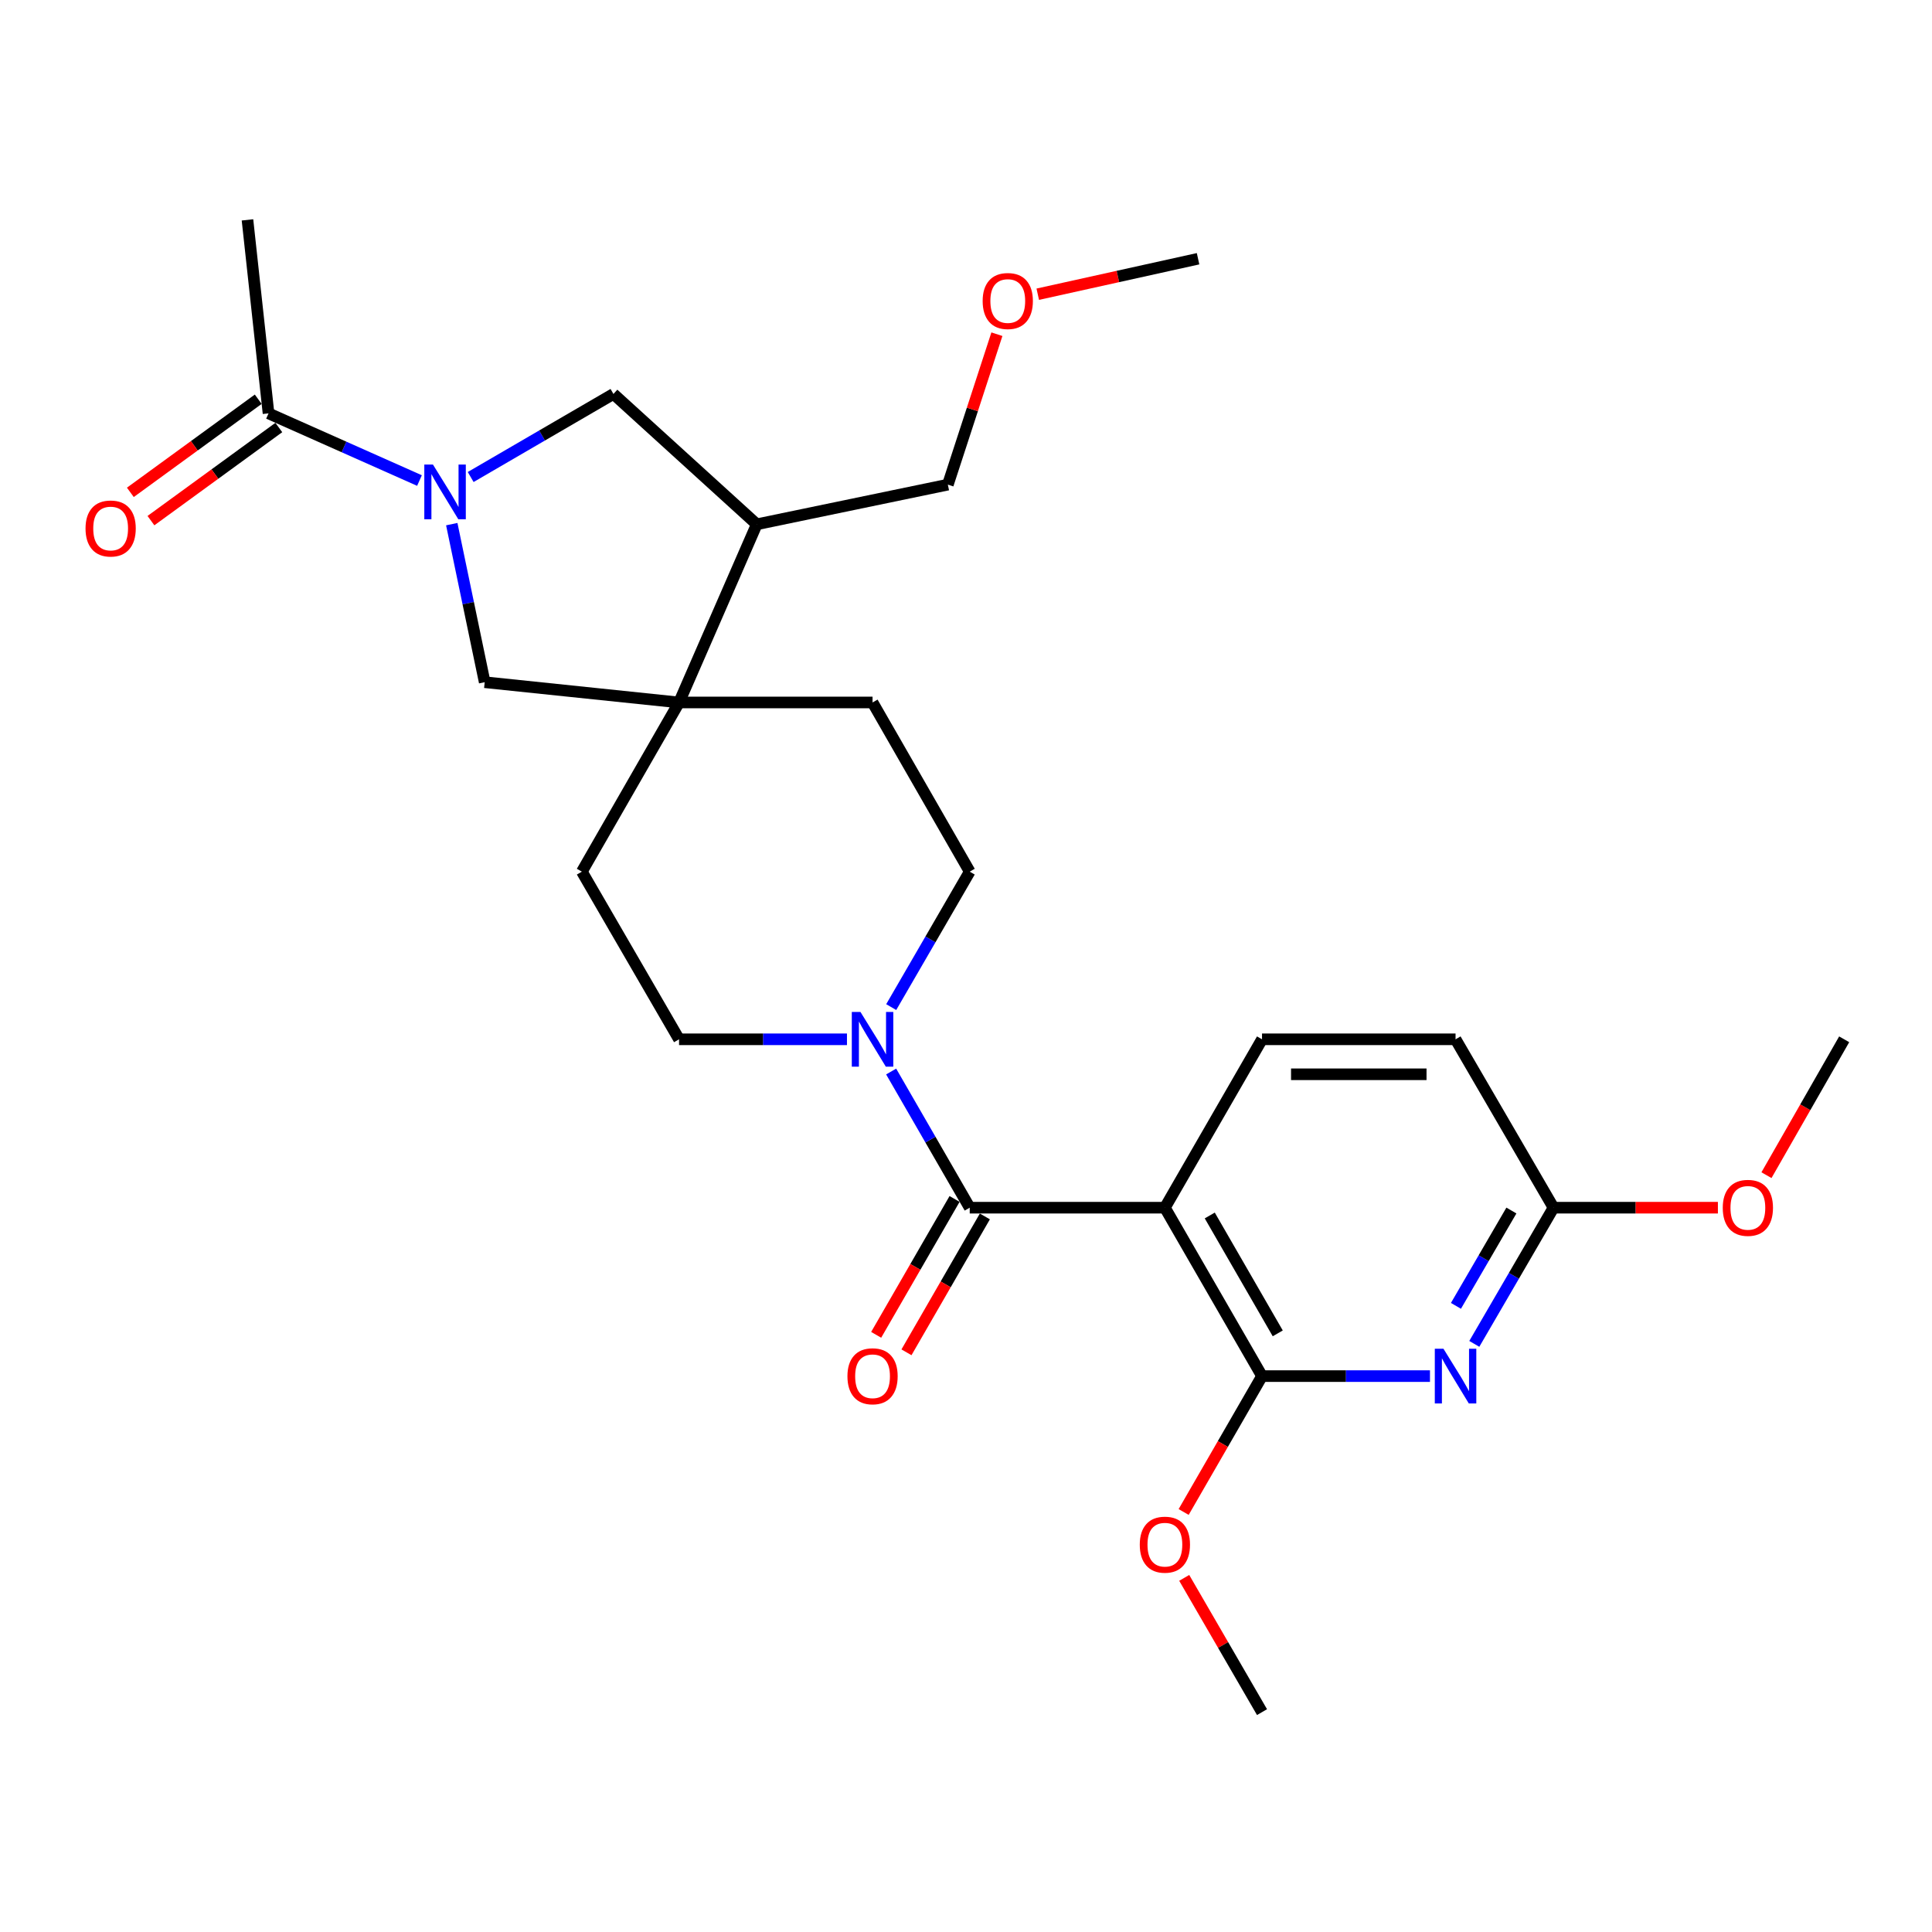 <?xml version='1.0' encoding='iso-8859-1'?>
<svg version='1.1' baseProfile='full'
              xmlns='http://www.w3.org/2000/svg'
                      xmlns:rdkit='http://www.rdkit.org/xml'
                      xmlns:xlink='http://www.w3.org/1999/xlink'
                  xml:space='preserve'
width='1000px' height='1000px' viewBox='0 0 1000 1000'>
<!-- END OF HEADER -->
<rect style='opacity:1.0;fill:#FFFFFF;stroke:none' width='1000' height='1000' x='0' y='0'> </rect>
<path class='bond-0' d='M 602.944,625.1 L 501.925,625.1' style='fill:none;fill-rule:evenodd;stroke:#000000;stroke-width:6px;stroke-linecap:butt;stroke-linejoin:miter;stroke-opacity:1' />
<path class='bond-2' d='M 602.944,625.1 L 653.218,712.268' style='fill:none;fill-rule:evenodd;stroke:#000000;stroke-width:6px;stroke-linecap:butt;stroke-linejoin:miter;stroke-opacity:1' />
<path class='bond-2' d='M 626.169,629.13 L 661.361,690.147' style='fill:none;fill-rule:evenodd;stroke:#000000;stroke-width:6px;stroke-linecap:butt;stroke-linejoin:miter;stroke-opacity:1' />
<path class='bond-10' d='M 602.944,625.1 L 653.218,537.941' style='fill:none;fill-rule:evenodd;stroke:#000000;stroke-width:6px;stroke-linecap:butt;stroke-linejoin:miter;stroke-opacity:1' />
<path class='bond-4' d='M 501.925,625.1 L 481.589,589.858' style='fill:none;fill-rule:evenodd;stroke:#000000;stroke-width:6px;stroke-linecap:butt;stroke-linejoin:miter;stroke-opacity:1' />
<path class='bond-4' d='M 481.589,589.858 L 461.254,554.617' style='fill:none;fill-rule:evenodd;stroke:#0000FF;stroke-width:6px;stroke-linecap:butt;stroke-linejoin:miter;stroke-opacity:1' />
<path class='bond-12' d='M 494.084,620.576 L 473.794,655.742' style='fill:none;fill-rule:evenodd;stroke:#000000;stroke-width:6px;stroke-linecap:butt;stroke-linejoin:miter;stroke-opacity:1' />
<path class='bond-12' d='M 473.794,655.742 L 453.504,690.908' style='fill:none;fill-rule:evenodd;stroke:#FF0000;stroke-width:6px;stroke-linecap:butt;stroke-linejoin:miter;stroke-opacity:1' />
<path class='bond-12' d='M 509.766,629.624 L 489.476,664.79' style='fill:none;fill-rule:evenodd;stroke:#000000;stroke-width:6px;stroke-linecap:butt;stroke-linejoin:miter;stroke-opacity:1' />
<path class='bond-12' d='M 489.476,664.79 L 469.187,699.957' style='fill:none;fill-rule:evenodd;stroke:#FF0000;stroke-width:6px;stroke-linecap:butt;stroke-linejoin:miter;stroke-opacity:1' />
<path class='bond-1' d='M 233.835,271.294 L 242.357,312.203' style='fill:none;fill-rule:evenodd;stroke:#0000FF;stroke-width:6px;stroke-linecap:butt;stroke-linejoin:miter;stroke-opacity:1' />
<path class='bond-1' d='M 242.357,312.203 L 250.88,353.113' style='fill:none;fill-rule:evenodd;stroke:#000000;stroke-width:6px;stroke-linecap:butt;stroke-linejoin:miter;stroke-opacity:1' />
<path class='bond-6' d='M 217.12,248.727 L 178.054,231.344' style='fill:none;fill-rule:evenodd;stroke:#0000FF;stroke-width:6px;stroke-linecap:butt;stroke-linejoin:miter;stroke-opacity:1' />
<path class='bond-6' d='M 178.054,231.344 L 138.987,213.961' style='fill:none;fill-rule:evenodd;stroke:#000000;stroke-width:6px;stroke-linecap:butt;stroke-linejoin:miter;stroke-opacity:1' />
<path class='bond-29' d='M 243.621,246.904 L 280.57,225.408' style='fill:none;fill-rule:evenodd;stroke:#0000FF;stroke-width:6px;stroke-linecap:butt;stroke-linejoin:miter;stroke-opacity:1' />
<path class='bond-29' d='M 280.57,225.408 L 317.519,203.913' style='fill:none;fill-rule:evenodd;stroke:#000000;stroke-width:6px;stroke-linecap:butt;stroke-linejoin:miter;stroke-opacity:1' />
<path class='bond-3' d='M 653.218,712.268 L 696.683,712.268' style='fill:none;fill-rule:evenodd;stroke:#000000;stroke-width:6px;stroke-linecap:butt;stroke-linejoin:miter;stroke-opacity:1' />
<path class='bond-3' d='M 696.683,712.268 L 740.148,712.268' style='fill:none;fill-rule:evenodd;stroke:#0000FF;stroke-width:6px;stroke-linecap:butt;stroke-linejoin:miter;stroke-opacity:1' />
<path class='bond-19' d='M 653.218,712.268 L 632.936,747.435' style='fill:none;fill-rule:evenodd;stroke:#000000;stroke-width:6px;stroke-linecap:butt;stroke-linejoin:miter;stroke-opacity:1' />
<path class='bond-19' d='M 632.936,747.435 L 612.654,782.601' style='fill:none;fill-rule:evenodd;stroke:#FF0000;stroke-width:6px;stroke-linecap:butt;stroke-linejoin:miter;stroke-opacity:1' />
<path class='bond-27' d='M 763.095,695.587 L 783.597,660.344' style='fill:none;fill-rule:evenodd;stroke:#0000FF;stroke-width:6px;stroke-linecap:butt;stroke-linejoin:miter;stroke-opacity:1' />
<path class='bond-27' d='M 783.597,660.344 L 804.098,625.1' style='fill:none;fill-rule:evenodd;stroke:#000000;stroke-width:6px;stroke-linecap:butt;stroke-linejoin:miter;stroke-opacity:1' />
<path class='bond-27' d='M 753.595,675.91 L 767.946,651.24' style='fill:none;fill-rule:evenodd;stroke:#0000FF;stroke-width:6px;stroke-linecap:butt;stroke-linejoin:miter;stroke-opacity:1' />
<path class='bond-27' d='M 767.946,651.24 L 782.297,626.569' style='fill:none;fill-rule:evenodd;stroke:#000000;stroke-width:6px;stroke-linecap:butt;stroke-linejoin:miter;stroke-opacity:1' />
<path class='bond-13' d='M 461.291,521.274 L 481.608,486.22' style='fill:none;fill-rule:evenodd;stroke:#0000FF;stroke-width:6px;stroke-linecap:butt;stroke-linejoin:miter;stroke-opacity:1' />
<path class='bond-13' d='M 481.608,486.22 L 501.925,451.165' style='fill:none;fill-rule:evenodd;stroke:#000000;stroke-width:6px;stroke-linecap:butt;stroke-linejoin:miter;stroke-opacity:1' />
<path class='bond-14' d='M 438.388,537.941 L 394.932,537.941' style='fill:none;fill-rule:evenodd;stroke:#0000FF;stroke-width:6px;stroke-linecap:butt;stroke-linejoin:miter;stroke-opacity:1' />
<path class='bond-14' d='M 394.932,537.941 L 351.477,537.941' style='fill:none;fill-rule:evenodd;stroke:#000000;stroke-width:6px;stroke-linecap:butt;stroke-linejoin:miter;stroke-opacity:1' />
<path class='bond-5' d='M 351.477,363.594 L 301.174,451.165' style='fill:none;fill-rule:evenodd;stroke:#000000;stroke-width:6px;stroke-linecap:butt;stroke-linejoin:miter;stroke-opacity:1' />
<path class='bond-7' d='M 351.477,363.594 L 250.88,353.113' style='fill:none;fill-rule:evenodd;stroke:#000000;stroke-width:6px;stroke-linecap:butt;stroke-linejoin:miter;stroke-opacity:1' />
<path class='bond-9' d='M 351.477,363.594 L 391.702,271.376' style='fill:none;fill-rule:evenodd;stroke:#000000;stroke-width:6px;stroke-linecap:butt;stroke-linejoin:miter;stroke-opacity:1' />
<path class='bond-28' d='M 351.477,363.594 L 451.631,363.594' style='fill:none;fill-rule:evenodd;stroke:#000000;stroke-width:6px;stroke-linecap:butt;stroke-linejoin:miter;stroke-opacity:1' />
<path class='bond-17' d='M 133.658,206.643 L 100.564,230.743' style='fill:none;fill-rule:evenodd;stroke:#000000;stroke-width:6px;stroke-linecap:butt;stroke-linejoin:miter;stroke-opacity:1' />
<path class='bond-17' d='M 100.564,230.743 L 67.469,254.843' style='fill:none;fill-rule:evenodd;stroke:#FF0000;stroke-width:6px;stroke-linecap:butt;stroke-linejoin:miter;stroke-opacity:1' />
<path class='bond-17' d='M 144.317,221.279 L 111.222,245.379' style='fill:none;fill-rule:evenodd;stroke:#000000;stroke-width:6px;stroke-linecap:butt;stroke-linejoin:miter;stroke-opacity:1' />
<path class='bond-17' d='M 111.222,245.379 L 78.127,269.479' style='fill:none;fill-rule:evenodd;stroke:#FF0000;stroke-width:6px;stroke-linecap:butt;stroke-linejoin:miter;stroke-opacity:1' />
<path class='bond-22' d='M 138.987,213.961 L 128.094,113.807' style='fill:none;fill-rule:evenodd;stroke:#000000;stroke-width:6px;stroke-linecap:butt;stroke-linejoin:miter;stroke-opacity:1' />
<path class='bond-8' d='M 317.519,203.913 L 391.702,271.376' style='fill:none;fill-rule:evenodd;stroke:#000000;stroke-width:6px;stroke-linecap:butt;stroke-linejoin:miter;stroke-opacity:1' />
<path class='bond-21' d='M 391.702,271.376 L 490.609,250.846' style='fill:none;fill-rule:evenodd;stroke:#000000;stroke-width:6px;stroke-linecap:butt;stroke-linejoin:miter;stroke-opacity:1' />
<path class='bond-18' d='M 653.218,537.941 L 753.392,537.941' style='fill:none;fill-rule:evenodd;stroke:#000000;stroke-width:6px;stroke-linecap:butt;stroke-linejoin:miter;stroke-opacity:1' />
<path class='bond-18' d='M 668.244,556.047 L 738.366,556.047' style='fill:none;fill-rule:evenodd;stroke:#000000;stroke-width:6px;stroke-linecap:butt;stroke-linejoin:miter;stroke-opacity:1' />
<path class='bond-11' d='M 804.098,625.1 L 753.392,537.941' style='fill:none;fill-rule:evenodd;stroke:#000000;stroke-width:6px;stroke-linecap:butt;stroke-linejoin:miter;stroke-opacity:1' />
<path class='bond-20' d='M 804.098,625.1 L 846.639,625.1' style='fill:none;fill-rule:evenodd;stroke:#000000;stroke-width:6px;stroke-linecap:butt;stroke-linejoin:miter;stroke-opacity:1' />
<path class='bond-20' d='M 846.639,625.1 L 889.18,625.1' style='fill:none;fill-rule:evenodd;stroke:#FF0000;stroke-width:6px;stroke-linecap:butt;stroke-linejoin:miter;stroke-opacity:1' />
<path class='bond-16' d='M 501.925,451.165 L 451.631,363.594' style='fill:none;fill-rule:evenodd;stroke:#000000;stroke-width:6px;stroke-linecap:butt;stroke-linejoin:miter;stroke-opacity:1' />
<path class='bond-15' d='M 351.477,537.941 L 301.174,451.165' style='fill:none;fill-rule:evenodd;stroke:#000000;stroke-width:6px;stroke-linecap:butt;stroke-linejoin:miter;stroke-opacity:1' />
<path class='bond-24' d='M 612.95,816.704 L 633.084,851.448' style='fill:none;fill-rule:evenodd;stroke:#FF0000;stroke-width:6px;stroke-linecap:butt;stroke-linejoin:miter;stroke-opacity:1' />
<path class='bond-24' d='M 633.084,851.448 L 653.218,886.193' style='fill:none;fill-rule:evenodd;stroke:#000000;stroke-width:6px;stroke-linecap:butt;stroke-linejoin:miter;stroke-opacity:1' />
<path class='bond-25' d='M 914.321,608.27 L 934.433,573.105' style='fill:none;fill-rule:evenodd;stroke:#FF0000;stroke-width:6px;stroke-linecap:butt;stroke-linejoin:miter;stroke-opacity:1' />
<path class='bond-25' d='M 934.433,573.105 L 954.545,537.941' style='fill:none;fill-rule:evenodd;stroke:#000000;stroke-width:6px;stroke-linecap:butt;stroke-linejoin:miter;stroke-opacity:1' />
<path class='bond-23' d='M 490.609,250.846 L 503.301,211.915' style='fill:none;fill-rule:evenodd;stroke:#000000;stroke-width:6px;stroke-linecap:butt;stroke-linejoin:miter;stroke-opacity:1' />
<path class='bond-23' d='M 503.301,211.915 L 515.993,172.983' style='fill:none;fill-rule:evenodd;stroke:#FF0000;stroke-width:6px;stroke-linecap:butt;stroke-linejoin:miter;stroke-opacity:1' />
<path class='bond-26' d='M 537.142,152.286 L 578.628,143.105' style='fill:none;fill-rule:evenodd;stroke:#FF0000;stroke-width:6px;stroke-linecap:butt;stroke-linejoin:miter;stroke-opacity:1' />
<path class='bond-26' d='M 578.628,143.105 L 620.114,133.924' style='fill:none;fill-rule:evenodd;stroke:#000000;stroke-width:6px;stroke-linecap:butt;stroke-linejoin:miter;stroke-opacity:1' />
<path  class='atom-2' d='M 224.101 240.458
L 233.381 255.458
Q 234.301 256.938, 235.781 259.618
Q 237.261 262.298, 237.341 262.458
L 237.341 240.458
L 241.101 240.458
L 241.101 268.778
L 237.221 268.778
L 227.261 252.378
Q 226.101 250.458, 224.861 248.258
Q 223.661 246.058, 223.301 245.378
L 223.301 268.778
L 219.621 268.778
L 219.621 240.458
L 224.101 240.458
' fill='#0000FF'/>
<path  class='atom-4' d='M 747.132 698.108
L 756.412 713.108
Q 757.332 714.588, 758.812 717.268
Q 760.292 719.948, 760.372 720.108
L 760.372 698.108
L 764.132 698.108
L 764.132 726.428
L 760.252 726.428
L 750.292 710.028
Q 749.132 708.108, 747.892 705.908
Q 746.692 703.708, 746.332 703.028
L 746.332 726.428
L 742.652 726.428
L 742.652 698.108
L 747.132 698.108
' fill='#0000FF'/>
<path  class='atom-5' d='M 445.371 523.781
L 454.651 538.781
Q 455.571 540.261, 457.051 542.941
Q 458.531 545.621, 458.611 545.781
L 458.611 523.781
L 462.371 523.781
L 462.371 552.101
L 458.491 552.101
L 448.531 535.701
Q 447.371 533.781, 446.131 531.581
Q 444.931 529.381, 444.571 528.701
L 444.571 552.101
L 440.891 552.101
L 440.891 523.781
L 445.371 523.781
' fill='#0000FF'/>
<path  class='atom-13' d='M 438.631 712.348
Q 438.631 705.548, 441.991 701.748
Q 445.351 697.948, 451.631 697.948
Q 457.911 697.948, 461.271 701.748
Q 464.631 705.548, 464.631 712.348
Q 464.631 719.228, 461.231 723.148
Q 457.831 727.028, 451.631 727.028
Q 445.391 727.028, 441.991 723.148
Q 438.631 719.268, 438.631 712.348
M 451.631 723.828
Q 455.951 723.828, 458.271 720.948
Q 460.631 718.028, 460.631 712.348
Q 460.631 706.788, 458.271 703.988
Q 455.951 701.148, 451.631 701.148
Q 447.311 701.148, 444.951 703.948
Q 442.631 706.748, 442.631 712.348
Q 442.631 718.068, 444.951 720.948
Q 447.311 723.828, 451.631 723.828
' fill='#FF0000'/>
<path  class='atom-18' d='M 44.271 273.548
Q 44.271 266.748, 47.631 262.948
Q 50.991 259.148, 57.271 259.148
Q 63.551 259.148, 66.911 262.948
Q 70.271 266.748, 70.271 273.548
Q 70.271 280.428, 66.871 284.348
Q 63.471 288.228, 57.271 288.228
Q 51.031 288.228, 47.631 284.348
Q 44.271 280.468, 44.271 273.548
M 57.271 285.028
Q 61.591 285.028, 63.911 282.148
Q 66.271 279.228, 66.271 273.548
Q 66.271 267.988, 63.911 265.188
Q 61.591 262.348, 57.271 262.348
Q 52.951 262.348, 50.591 265.148
Q 48.271 267.948, 48.271 273.548
Q 48.271 279.268, 50.591 282.148
Q 52.951 285.028, 57.271 285.028
' fill='#FF0000'/>
<path  class='atom-20' d='M 589.944 799.517
Q 589.944 792.717, 593.304 788.917
Q 596.664 785.117, 602.944 785.117
Q 609.224 785.117, 612.584 788.917
Q 615.944 792.717, 615.944 799.517
Q 615.944 806.397, 612.544 810.317
Q 609.144 814.197, 602.944 814.197
Q 596.704 814.197, 593.304 810.317
Q 589.944 806.437, 589.944 799.517
M 602.944 810.997
Q 607.264 810.997, 609.584 808.117
Q 611.944 805.197, 611.944 799.517
Q 611.944 793.957, 609.584 791.157
Q 607.264 788.317, 602.944 788.317
Q 598.624 788.317, 596.264 791.117
Q 593.944 793.917, 593.944 799.517
Q 593.944 805.237, 596.264 808.117
Q 598.624 810.997, 602.944 810.997
' fill='#FF0000'/>
<path  class='atom-21' d='M 891.695 625.18
Q 891.695 618.38, 895.055 614.58
Q 898.415 610.78, 904.695 610.78
Q 910.975 610.78, 914.335 614.58
Q 917.695 618.38, 917.695 625.18
Q 917.695 632.06, 914.295 635.98
Q 910.895 639.86, 904.695 639.86
Q 898.455 639.86, 895.055 635.98
Q 891.695 632.1, 891.695 625.18
M 904.695 636.66
Q 909.015 636.66, 911.335 633.78
Q 913.695 630.86, 913.695 625.18
Q 913.695 619.62, 911.335 616.82
Q 909.015 613.98, 904.695 613.98
Q 900.375 613.98, 898.015 616.78
Q 895.695 619.58, 895.695 625.18
Q 895.695 630.9, 898.015 633.78
Q 900.375 636.66, 904.695 636.66
' fill='#FF0000'/>
<path  class='atom-24' d='M 508.62 155.801
Q 508.62 149.001, 511.98 145.201
Q 515.34 141.401, 521.62 141.401
Q 527.9 141.401, 531.26 145.201
Q 534.62 149.001, 534.62 155.801
Q 534.62 162.681, 531.22 166.601
Q 527.82 170.481, 521.62 170.481
Q 515.38 170.481, 511.98 166.601
Q 508.62 162.721, 508.62 155.801
M 521.62 167.281
Q 525.94 167.281, 528.26 164.401
Q 530.62 161.481, 530.62 155.801
Q 530.62 150.241, 528.26 147.441
Q 525.94 144.601, 521.62 144.601
Q 517.3 144.601, 514.94 147.401
Q 512.62 150.201, 512.62 155.801
Q 512.62 161.521, 514.94 164.401
Q 517.3 167.281, 521.62 167.281
' fill='#FF0000'/>
</svg>
